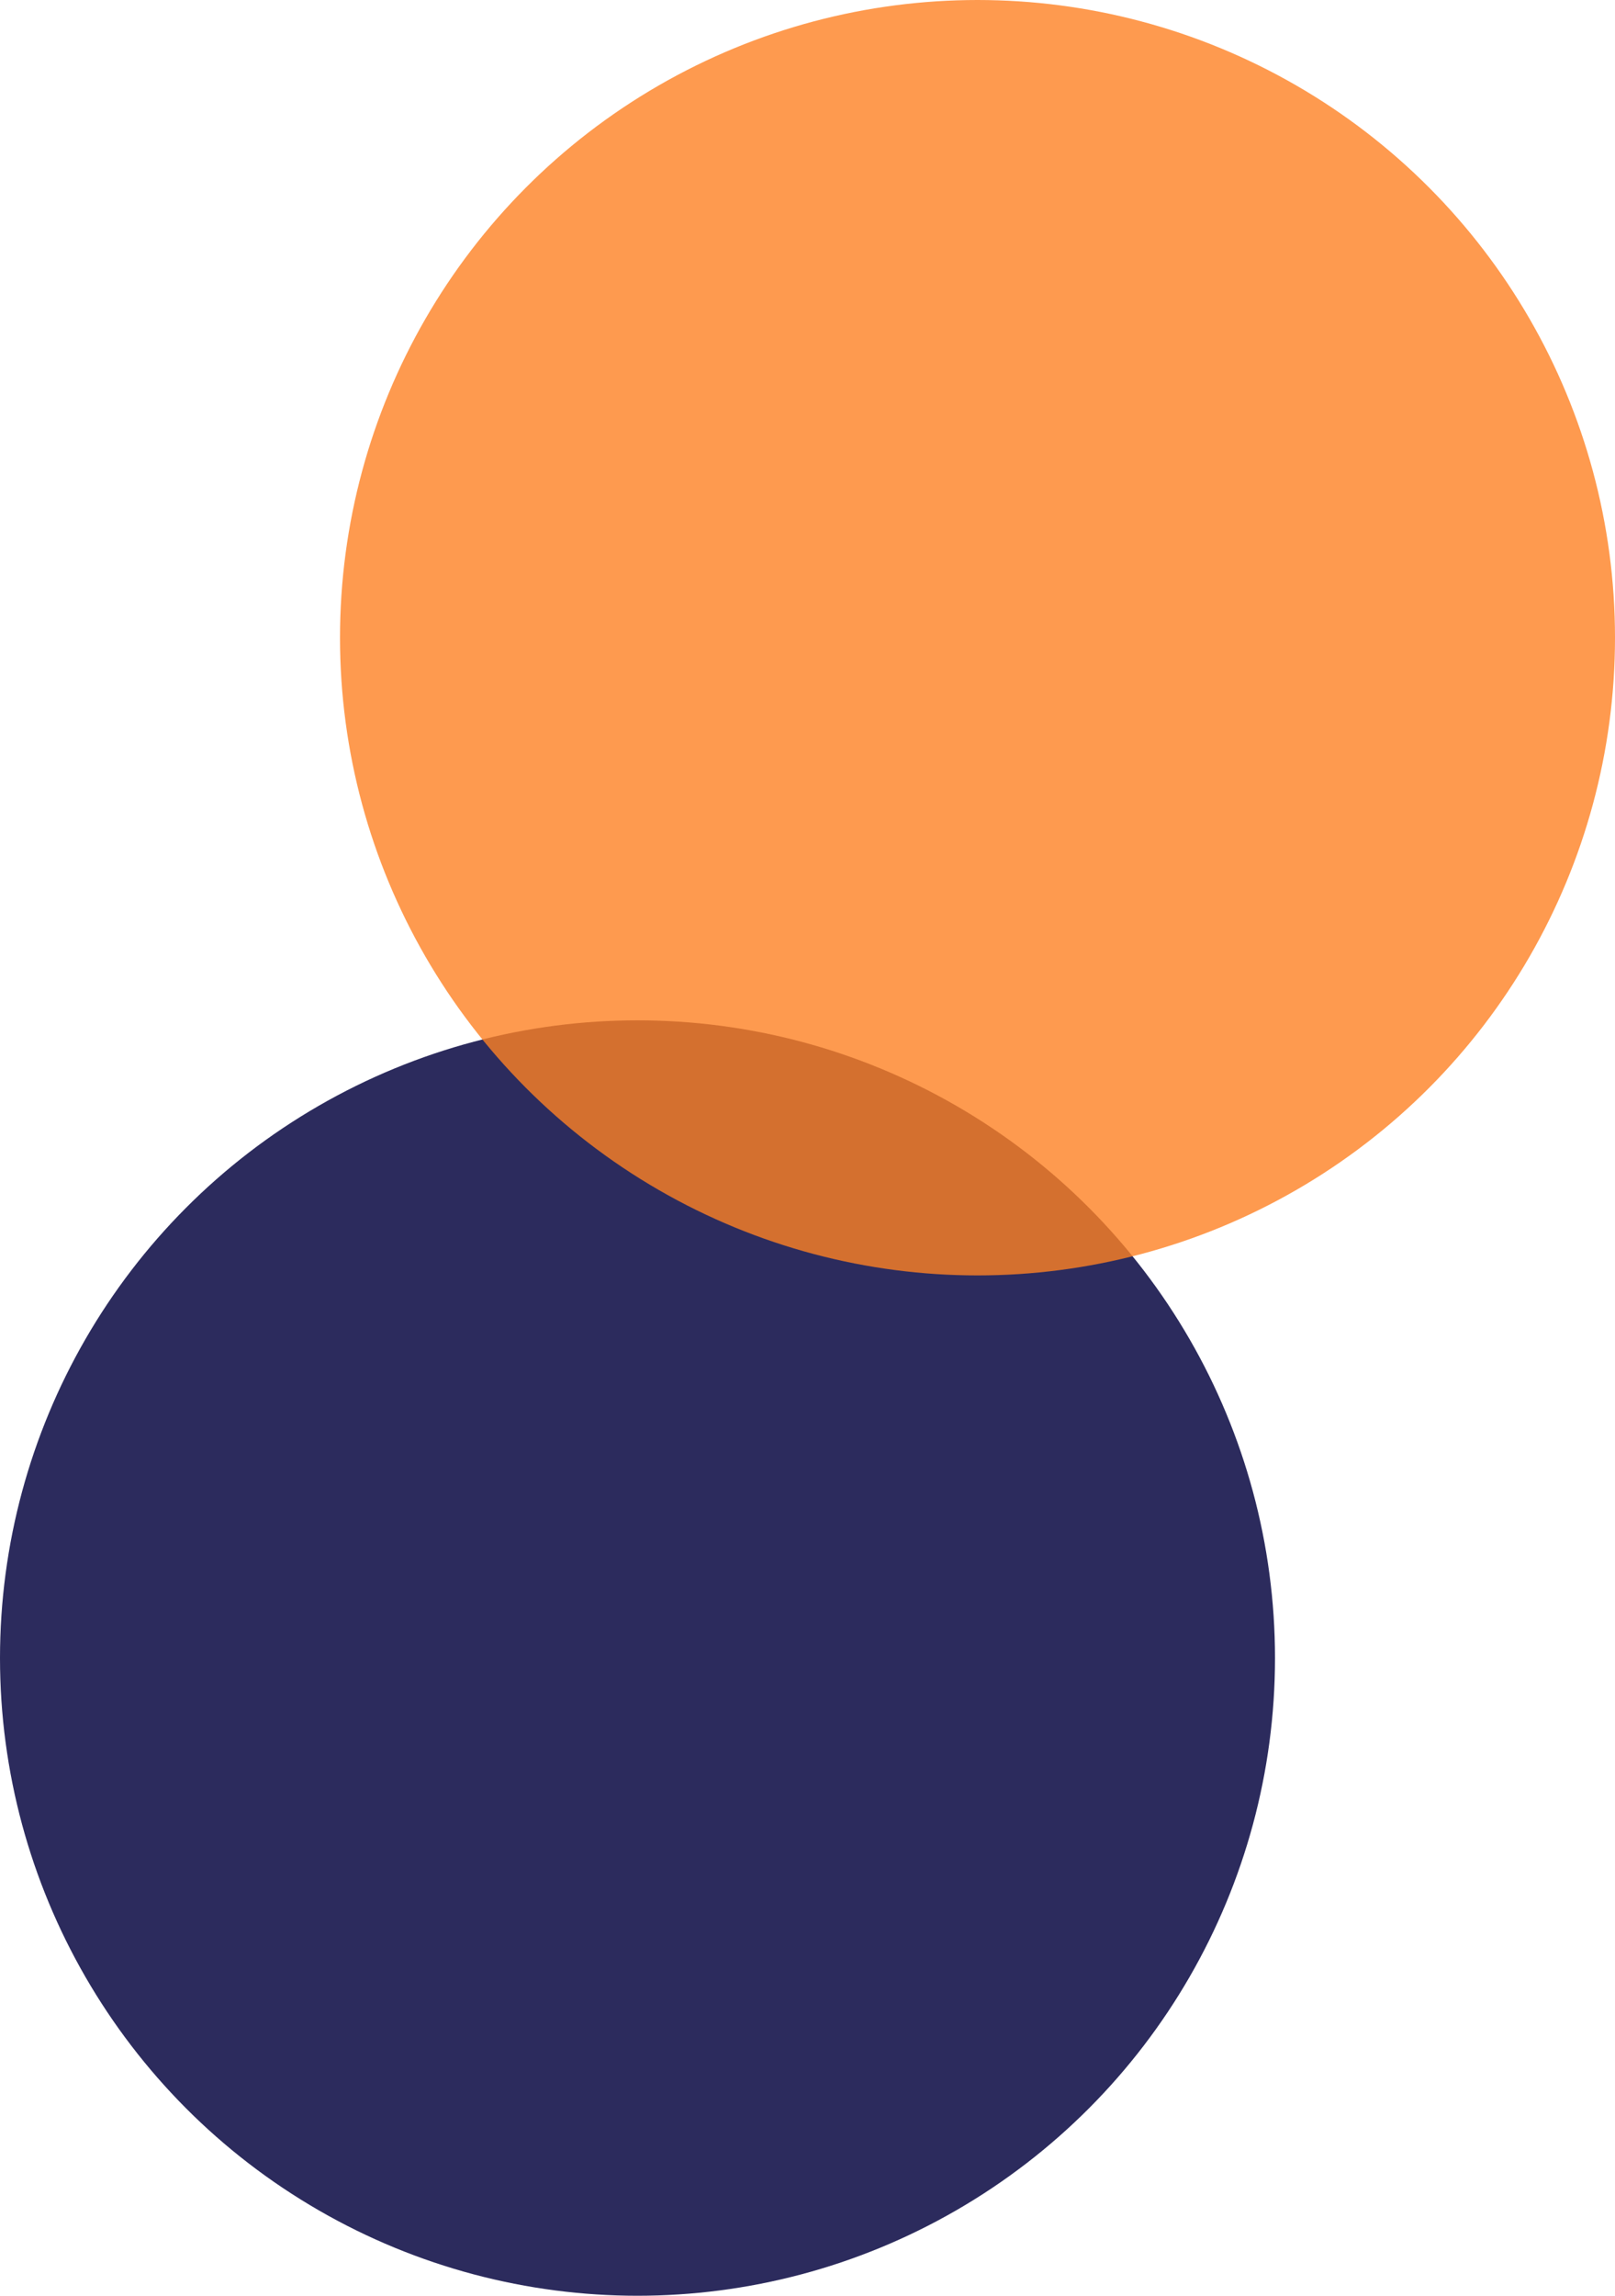 <svg width="19" height="27" viewBox="0 0 19 27" fill="none" xmlns="http://www.w3.org/2000/svg">
<circle cx="7.5" cy="19.5" r="7.5" fill="#2C2B5D"/>
<circle cx="11.5" cy="7.5" r="7.5" fill="#FD8124" fill-opacity="0.8"/>
</svg>
